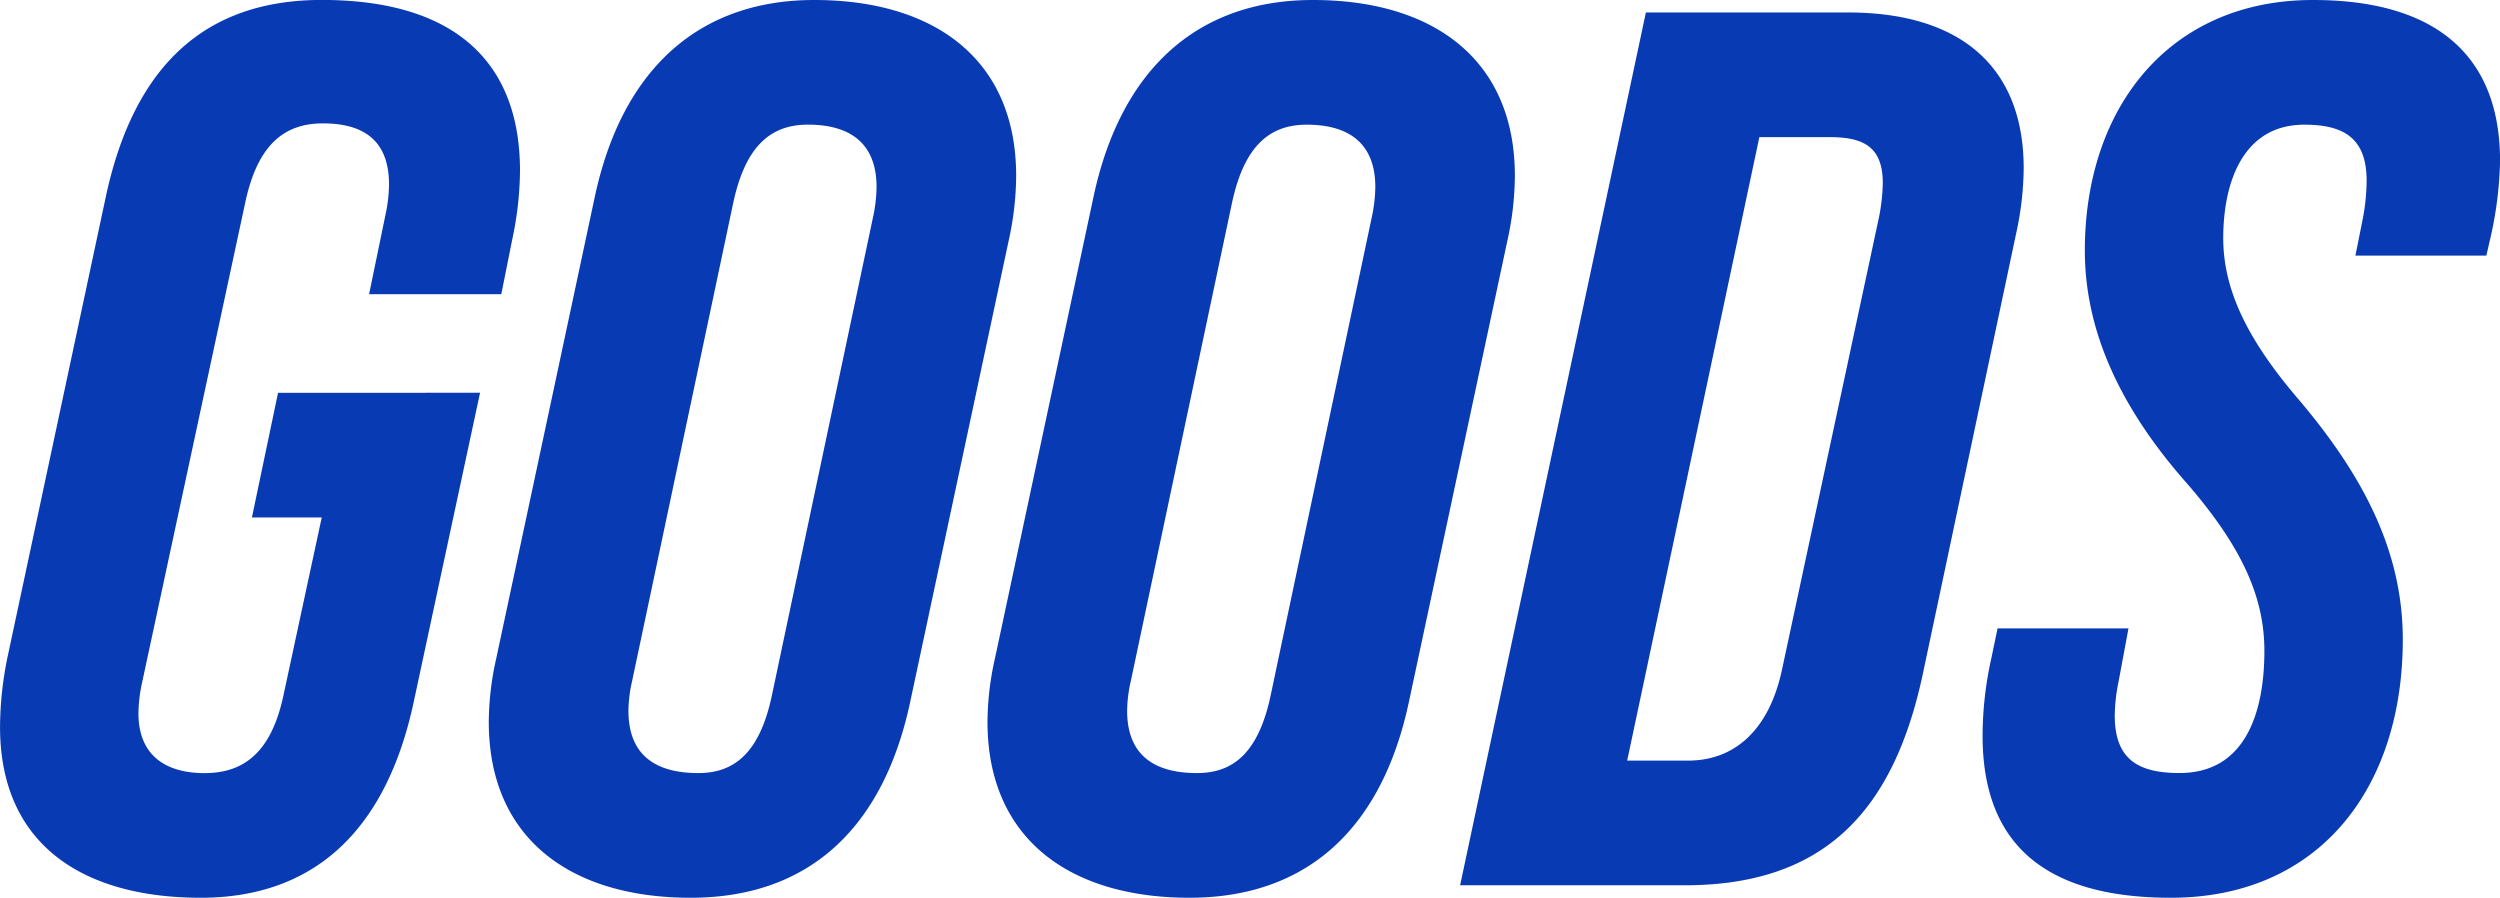 <svg xmlns="http://www.w3.org/2000/svg" width="208.52" height="74.88" viewBox="0 0 208.52 74.88">
  <path id="Path_3541" data-name="Path 3541" d="M-84.968,1.04c9.464,0,15.5-5.616,17.784-16.432l5.512-25.688H-78.52L-80.7-30.68h5.824L-78.1-15.7c-1.04,4.68-3.328,6.344-6.552,6.344s-5.512-1.456-5.512-4.992a12.557,12.557,0,0,1,.312-2.6L-81.224-57.1c1.04-4.68,3.224-6.448,6.448-6.448,3.432,0,5.512,1.456,5.512,5.1a12.556,12.556,0,0,1-.312,2.6L-70.928-49.3H-59.9l.936-4.68a28.09,28.09,0,0,0,.624-5.616c0-9.048-5.408-14.248-16.536-14.248-9.568,0-15.6,5.3-17.992,16.328l-8.216,38.48a29.256,29.256,0,0,0-.624,5.824C-101.712-3.432-94.848,1.04-84.968,1.04Zm40.872,0c9.672,0,16.016-5.616,18.3-16.328l8.216-38.48a25.41,25.41,0,0,0,.624-5.408c0-9.672-6.76-14.664-16.848-14.664-9.568,0-16.016,5.72-18.3,16.432l-8.216,38.48a24.492,24.492,0,0,0-.624,5.3C-60.944-3.952-54.184,1.04-44.1,1.04Zm.624-10.4c-3.64,0-5.824-1.56-5.824-5.2a11.657,11.657,0,0,1,.312-2.5l8.424-39.832c1.04-4.888,3.224-6.552,6.24-6.552,3.64,0,5.72,1.664,5.72,5.2a12.557,12.557,0,0,1-.312,2.6l-8.424,39.832C-38.376-10.92-40.56-9.36-43.472-9.36ZM-2.5,1.04c9.672,0,16.016-5.616,18.3-16.328l8.216-38.48a25.41,25.41,0,0,0,.624-5.408c0-9.672-6.76-14.664-16.848-14.664-9.568,0-16.016,5.72-18.3,16.432l-8.216,38.48a24.492,24.492,0,0,0-.624,5.3C-19.344-3.952-12.584,1.04-2.5,1.04Zm.624-10.4c-3.64,0-5.824-1.56-5.824-5.2a11.657,11.657,0,0,1,.312-2.5L1.04-56.888c1.04-4.888,3.224-6.552,6.24-6.552,3.64,0,5.72,1.664,5.72,5.2a12.557,12.557,0,0,1-.312,2.6L4.264-15.808C3.224-10.92,1.04-9.36-1.872-9.36ZM20.072,0h18.72C50.232,0,56.16-5.928,58.656-17.576l7.8-36.816A26.176,26.176,0,0,0,67.08-59.8c0-8.32-5.1-13-14.664-13H35.568ZM34.008-10.4l11.024-52H50.96c2.912,0,4.368.936,4.368,3.848a16.357,16.357,0,0,1-.312,2.808L46.9-17.888c-1.144,5.2-4.16,7.488-7.8,7.488ZM79.352,1.04C91.728,1.04,98.7-8.112,98.7-20.488c0-6.968-2.912-13.208-8.632-19.968-4.472-5.2-6.344-9.36-6.344-13.52,0-4.68,1.664-9.464,6.76-9.464,3.328,0,5.2,1.144,5.2,4.68a17.577,17.577,0,0,1-.312,3.12l-.624,3.12h10.92l.312-1.352a31.368,31.368,0,0,0,.832-6.552c0-8.736-5.3-13.416-15.6-13.416-11.96,0-19.032,8.944-19.032,20.9,0,6.552,2.808,13,8.632,19.552,4.472,5.2,6.344,9.36,6.344,13.832,0,5.1-1.56,10.192-7.072,10.192-3.328,0-5.408-1.04-5.408-4.784a14.46,14.46,0,0,1,.312-2.808l.832-4.472H64.9l-.52,2.5a29.86,29.86,0,0,0-.728,6.448C63.648-3.536,68.744,1.04,79.352,1.04Z" transform="translate(101.712 73.84)" fill="#083ab4"/>
</svg>
